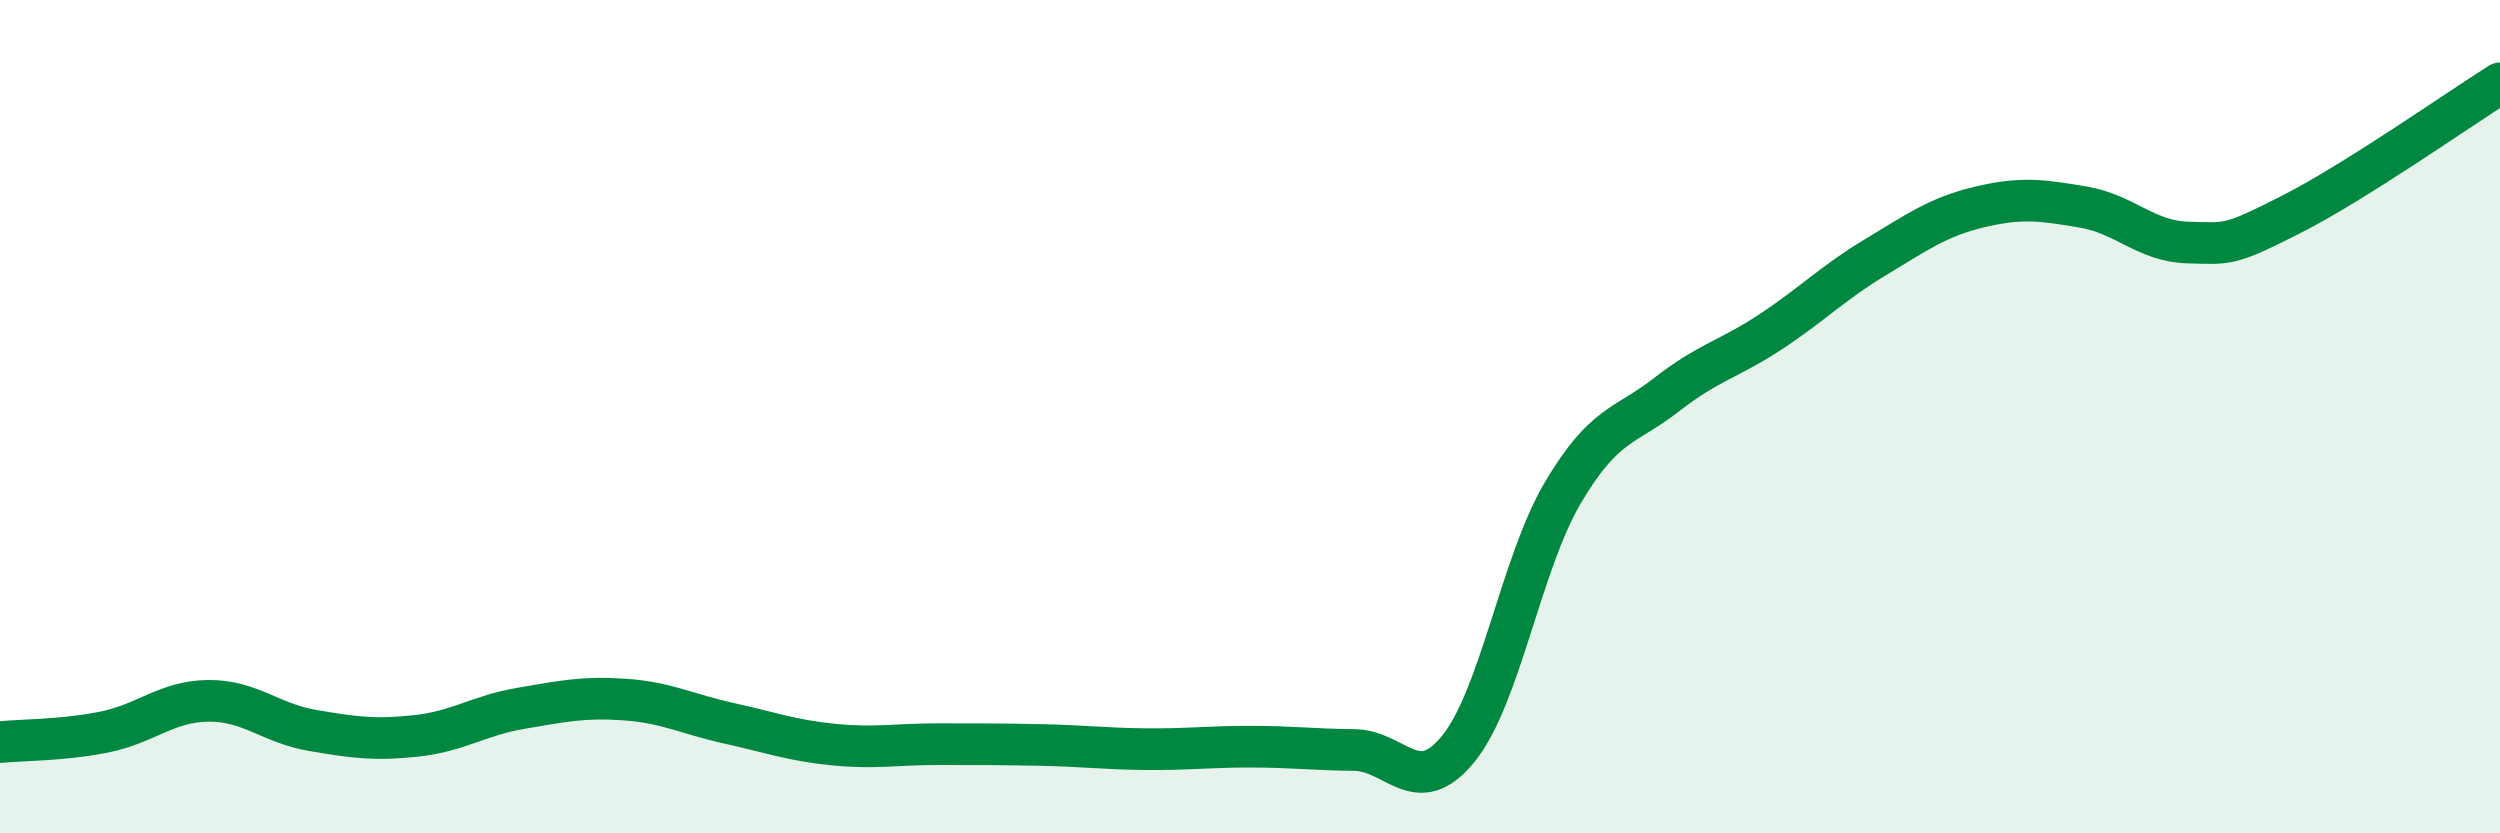 
    <svg width="60" height="20" viewBox="0 0 60 20" xmlns="http://www.w3.org/2000/svg">
      <path
        d="M 0,17.81 C 0.5,17.76 1.5,17.77 2.5,17.57 C 3.5,17.37 4,16.83 5,16.82 C 6,16.81 6.5,17.36 7.5,17.53 C 8.5,17.7 9,17.77 10,17.66 C 11,17.55 11.5,17.17 12.5,17 C 13.5,16.83 14,16.72 15,16.79 C 16,16.86 16.5,17.14 17.5,17.36 C 18.5,17.58 19,17.77 20,17.87 C 21,17.97 21.5,17.86 22.5,17.86 C 23.5,17.86 24,17.86 25,17.88 C 26,17.9 26.5,17.97 27.5,17.98 C 28.5,17.99 29,17.92 30,17.92 C 31,17.92 31.5,17.99 32.5,18 C 33.5,18.01 34,19.2 35,17.97 C 36,16.74 36.5,13.54 37.5,11.84 C 38.5,10.14 39,10.25 40,9.47 C 41,8.69 41.5,8.62 42.5,7.96 C 43.5,7.3 44,6.78 45,6.18 C 46,5.58 46.5,5.21 47.5,4.97 C 48.5,4.73 49,4.8 50,4.97 C 51,5.14 51.5,5.79 52.5,5.82 C 53.5,5.85 53.5,5.9 55,5.14 C 56.5,4.38 59,2.63 60,2L60 20L0 20Z"
        fill="#008740"
        opacity="0.1"
        stroke-linecap="round"
        stroke-linejoin="round"
      />
      <path
        d="M 0,17.81 C 0.5,17.76 1.5,17.77 2.5,17.57 C 3.5,17.37 4,16.83 5,16.82 C 6,16.81 6.5,17.36 7.5,17.53 C 8.5,17.7 9,17.77 10,17.66 C 11,17.55 11.5,17.17 12.5,17 C 13.5,16.83 14,16.72 15,16.79 C 16,16.86 16.5,17.14 17.5,17.36 C 18.5,17.58 19,17.77 20,17.87 C 21,17.97 21.5,17.86 22.5,17.86 C 23.5,17.86 24,17.86 25,17.88 C 26,17.9 26.5,17.97 27.5,17.98 C 28.5,17.99 29,17.92 30,17.92 C 31,17.92 31.5,17.99 32.5,18 C 33.5,18.01 34,19.2 35,17.97 C 36,16.74 36.5,13.54 37.5,11.84 C 38.5,10.14 39,10.25 40,9.47 C 41,8.69 41.5,8.62 42.5,7.96 C 43.5,7.3 44,6.78 45,6.18 C 46,5.58 46.5,5.21 47.5,4.97 C 48.5,4.73 49,4.8 50,4.97 C 51,5.14 51.5,5.79 52.5,5.82 C 53.5,5.85 53.5,5.9 55,5.14 C 56.5,4.38 59,2.63 60,2"
        stroke="#008740"
        stroke-width="1"
        fill="none"
        stroke-linecap="round"
        stroke-linejoin="round"
      />
    </svg>
  